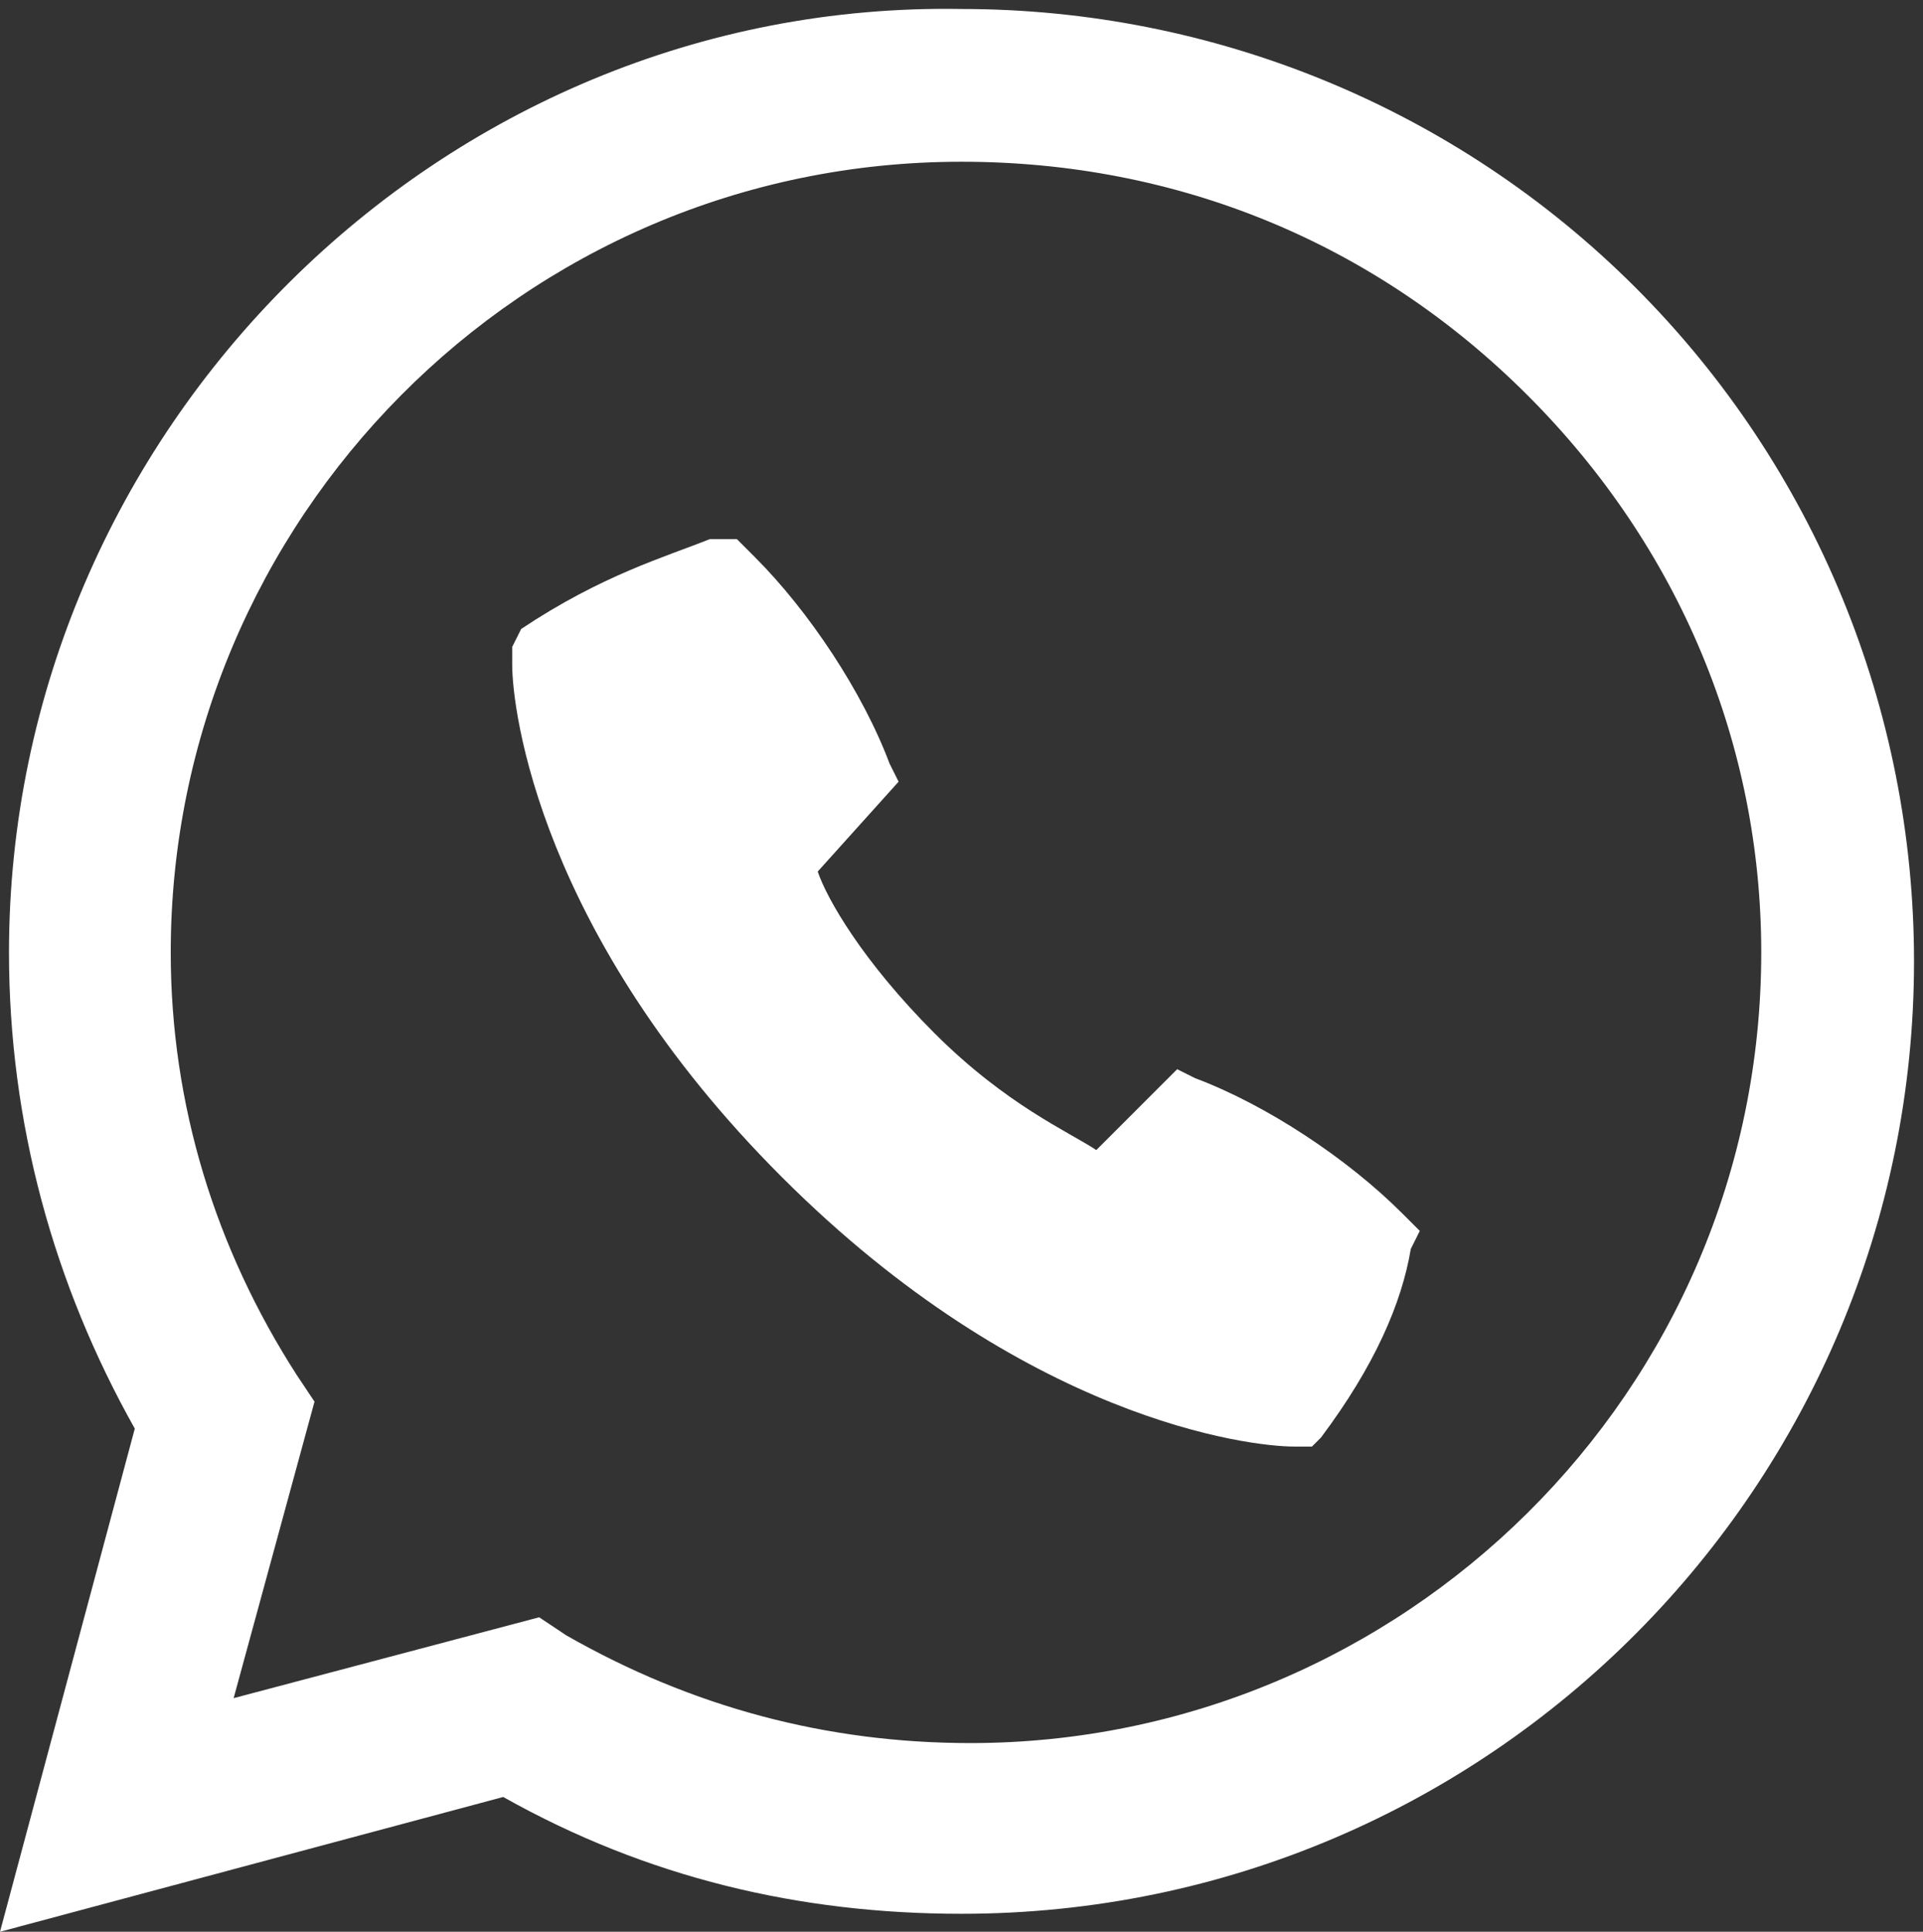 <svg enable-background="new 0 0 21.4 21.5" viewBox="0 0 21.4 21.5" xmlns="http://www.w3.org/2000/svg"><rect x="0" y="0" width="21.4" height="21.5" fill="#333333" stroke="none"/><g fill="#fff"><path d="m14.6 16.1h-.2c-.5 0-3-.3-5.7-3-2.7-2.7-3-5.2-3-5.7v-.2l.1-.2c.9-.6 1.6-.8 2.1-1h.3l.2.2c.6.6 1.2 1.5 1.5 2.3l.1.2-.9 1c.1.3.5 1 1.3 1.8s1.5 1.1 1.8 1.3l.9-.9.2.1c.8.3 1.7.9 2.3 1.5l.2.2-.1.2c-.1.6-.4 1.3-1 2.1z"/><path d="m10.7 1.8c2.4 0 4.6.9 6.3 2.6s2.6 3.9 2.6 6.2c0 4.9-4 8.8-8.8 8.8-1.6 0-3.1-.4-4.5-1.2l-.3-.2-3.4.9.9-3.3-.2-.3c-.9-1.4-1.4-3-1.4-4.7 0-4.8 3.9-8.8 8.8-8.8m-5.1 18.2c1.6.9 3.3 1.3 5.1 1.3 5.9 0 10.6-4.8 10.6-10.6 0-2.8-1.1-5.5-3.1-7.5s-4.7-3.1-7.5-3.1c-5.8-.1-10.6 4.7-10.6 10.5 0 1.9.5 3.7 1.4 5.3l-1.5 5.6z"/></g></svg>